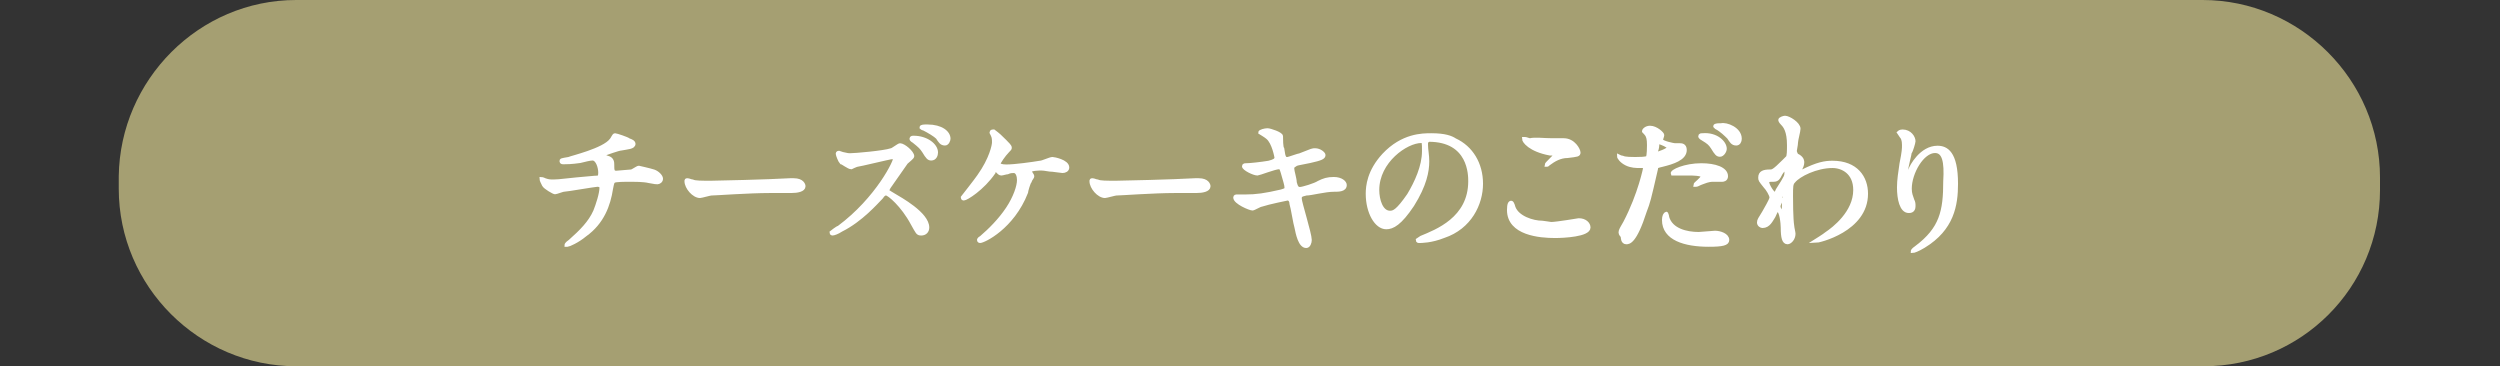<?xml version="1.0" encoding="utf-8"?>
<!-- Generator: Adobe Illustrator 25.3.1, SVG Export Plug-In . SVG Version: 6.00 Build 0)  -->
<svg version="1.1" id="レイヤー_1" xmlns="http://www.w3.org/2000/svg" xmlns:xlink="http://www.w3.org/1999/xlink" x="0px"
	 y="0px" viewBox="0 0 200 29.3" style="enable-background:new 0 0 200 29.3;" xml:space="preserve">
<rect x="0" y="0" width="200" height="29.3" fill="#333333" stroke="none"/>
<style type="text/css">
	.st0{fill:#A59F72;}
	.st1{fill:#FFFFFF;stroke:#FFFFFF;stroke-width:0.283;stroke-miterlimit:10;}
</style>
<path class="st0" d="M176.3,29.3H23.7c-7.8,0-14.2-6.4-14.2-14.2v-1C9.6,6.4,15.9,0,23.7,0h152.5c7.8,0,14.2,6.4,14.2,14.2v1
	C190.4,23,184.1,29.3,176.3,29.3z"/>
<g>
	<path class="st1" d="M50.3,11.2c0.3,0.1,0.4,0.2,0.4,0.3c0,0.3-0.5,0.3-1,0.4c-0.2,0-1.3,0.4-1.3,0.4c-0.1,0-0.1,0.1-0.1,0.1
		c0,0.1,0,0.1,0.3,0.2c0.4,0.1,0.4,0.4,0.4,0.6c0,0.4,0,0.6,0.3,0.6c0.1,0,1.1-0.1,1.2-0.1c0.1,0,0.5-0.3,0.6-0.3
		c0,0,0.9,0.2,1.2,0.3c0.3,0.1,0.6,0.4,0.6,0.6c0,0.2-0.2,0.3-0.3,0.3c-0.1,0-0.2,0-0.7-0.1c-0.4-0.1-1.2-0.1-1.4-0.1
		c-0.5,0-1.3,0-1.4,0.1c-0.1,0.1-0.1,0.1-0.2,0.6c-0.2,1.3-0.7,2.7-2.1,3.7c-0.6,0.5-1.3,0.8-1.4,0.8c0,0-0.1,0-0.1,0
		c0,0,0-0.1,0.3-0.3c0.9-0.8,1.6-1.5,2-2.4c0.2-0.5,0.5-1.4,0.5-1.9c0-0.1-0.1-0.2-0.3-0.2c-0.2,0-2.5,0.4-2.7,0.4
		c-0.1,0-0.6,0.2-0.7,0.2c-0.1,0-0.8-0.4-0.9-0.6c-0.1-0.2-0.2-0.4-0.2-0.5c0,0,0,0,0,0c0.1,0,0.3,0.1,0.3,0.1
		c0.3,0.1,0.4,0.1,0.7,0.1c0.5,0,0.9-0.1,3.3-0.3c0.3,0,0.4,0,0.4-0.4s-0.2-1.1-0.6-1.1c-0.2,0-0.6,0.1-1,0.2
		c-0.7,0.1-1.1,0.1-1.3,0.1c-0.1,0-0.2,0-0.2-0.1c0-0.1,0-0.1,0.6-0.2c0.2-0.1,2.8-0.7,3.4-1.5c0.1-0.1,0.2-0.4,0.3-0.4
		C49.3,10.8,50.2,11.1,50.3,11.2z"/>
	<path class="st1" d="M63.2,14.4c0.1,0,0.2,0,0.3,0c0.7,0,0.8,0.4,0.8,0.5c0,0.3-0.5,0.4-1,0.4c-0.3,0-1.5,0-1.7,0
		c-1.7,0-4.4,0.2-4.7,0.2c-0.1,0-0.8,0.2-0.9,0.2c-0.5,0-1.1-0.7-1.1-1.2c0-0.1,0-0.1,0.1-0.1s0.3,0.1,0.4,0.1
		c0.2,0.1,0.7,0.1,1.5,0.1C57.3,14.6,61.5,14.5,63.2,14.4z"/>
	<path class="st1" d="M71.3,12.6c-0.1,0-2.6,0.6-2.7,0.6c-0.1,0-0.5,0.2-0.5,0.2c-0.2,0-0.7-0.4-0.8-0.4c-0.1-0.1-0.3-0.6-0.3-0.7
		c0,0,0-0.1,0.1-0.1c0,0,0.3,0.1,0.3,0.1c0.4,0.1,0.5,0.1,0.6,0.1c0.4,0,2.7-0.2,3.3-0.4c0.1,0,0.6-0.4,0.7-0.4c0.3,0,1,0.6,1,0.9
		c0,0.1-0.4,0.4-0.5,0.5c-0.2,0.3-1.2,1.7-1.4,2c0,0.1-0.1,0.1-0.1,0.2c0,0.1,0,0.1,0.5,0.4c0.5,0.3,2.7,1.5,2.7,2.6
		c0,0.3-0.2,0.5-0.5,0.5c-0.3,0-0.3-0.1-0.7-0.8c-0.8-1.5-1.9-2.4-2.1-2.4c-0.1,0-0.2,0-0.4,0.3c-0.4,0.4-1.6,1.8-3.2,2.6
		c-0.3,0.2-0.6,0.3-0.7,0.3c0,0-0.1,0-0.1-0.1c0,0,0.5-0.4,0.6-0.4c3.1-2.3,4.6-5.4,4.5-5.6C71.4,12.6,71.3,12.6,71.3,12.6z
		 M74.9,12.2c0,0.2-0.1,0.5-0.4,0.5c-0.2,0-0.3-0.1-0.6-0.6c-0.2-0.3-0.3-0.4-0.8-0.8c0,0-0.2-0.1-0.2-0.2c0-0.1,0.1-0.1,0.2-0.1
		C74.1,11,74.9,11.6,74.9,12.2z M75.9,11.1c0,0.1-0.1,0.4-0.3,0.4c-0.3,0-0.4-0.2-0.6-0.5c-0.2-0.2-0.7-0.5-1.1-0.7
		c-0.1,0-0.2-0.1-0.2-0.1c0-0.1,0.2-0.1,0.5-0.1C75.3,10.1,75.9,10.6,75.9,11.1z"/>
	<path class="st1" d="M80.4,11.3c0.2,0.2,0.4,0.4,0.4,0.5c0,0.1,0,0.1-0.2,0.3c-0.3,0.3-0.7,0.9-0.7,1c0,0.1,0.2,0.2,0.6,0.2
		c0.7,0,2.1-0.2,2.7-0.3c0.2,0,0.8-0.3,1-0.3c0.1,0,1.2,0.2,1.2,0.7c0,0.2-0.2,0.3-0.4,0.3c-0.1,0-0.7-0.1-0.8-0.1
		c-0.3,0-0.6-0.1-0.9-0.1c-0.1,0-0.9,0-0.9,0.2c0,0.1,0.2,0.3,0.2,0.4c0,0.1-0.2,0.3-0.2,0.4c-0.1,0.1-0.3,0.8-0.3,0.9
		c-1.1,2.8-3.4,3.9-3.7,3.9c0,0-0.1,0-0.1-0.1c0,0,0-0.1,0.2-0.2c0.7-0.6,1.5-1.4,2.1-2.3c0.6-0.9,0.9-1.8,0.9-2.3
		c0-0.3-0.1-0.7-0.4-0.7c-0.1,0-0.3,0-0.5,0.1c-0.1,0-0.4,0.1-0.5,0.1c-0.1,0-0.2-0.1-0.2-0.1c-0.2-0.2-0.2-0.2-0.2-0.2
		c-0.1,0-0.2,0.1-0.2,0.2c-0.9,1.3-2.2,2.1-2.4,2.1c0,0-0.1,0-0.1-0.1c0,0,1.1-1.4,1.3-1.7c1-1.4,1.2-2.5,1.2-2.7
		c0-0.2,0-0.4-0.1-0.6c0,0-0.1-0.2-0.1-0.2c0-0.1,0.1-0.1,0.2-0.1C79.9,10.8,80,10.9,80.4,11.3z"/>
	<path class="st1" d="M95.6,14.4c0.1,0,0.2,0,0.3,0c0.7,0,0.8,0.4,0.8,0.5c0,0.3-0.5,0.4-1,0.4c-0.3,0-1.5,0-1.7,0
		c-1.7,0-4.4,0.2-4.7,0.2c-0.1,0-0.8,0.2-0.9,0.2c-0.5,0-1.1-0.7-1.1-1.2c0-0.1,0-0.1,0.1-0.1s0.3,0.1,0.4,0.1
		c0.2,0.1,0.7,0.1,1.5,0.1C89.7,14.6,93.9,14.5,95.6,14.4z"/>
	<path class="st1" d="M104.8,19.2c0,0.2-0.1,0.5-0.3,0.5c-0.5,0-0.7-1-0.8-1.5c-0.1-0.3-0.3-1.6-0.4-1.9c0-0.2-0.1-0.4-0.3-0.4
		c0,0-1.5,0.3-2.1,0.5c-0.1,0-0.6,0.3-0.7,0.3c-0.2,0-1.4-0.5-1.4-0.9c0-0.1,0.1-0.1,0.1-0.1c0.1,0,0.6,0,0.7,0
		c0.9,0,1.6-0.1,2.9-0.4c0.3-0.1,0.4-0.1,0.4-0.3c0-0.2-0.1-0.5-0.3-1.2c-0.1-0.3-0.1-0.4-0.3-0.4c-0.3,0-1.6,0.5-1.7,0.5
		c-0.3,0-1.1-0.4-1.1-0.6c0-0.1,0.1-0.1,0.2-0.1c0.3,0,1.2-0.1,1.8-0.2c0.4-0.1,0.6-0.2,0.6-0.4c0,0-0.2-1.2-0.7-1.6
		c-0.1-0.1-0.6-0.4-0.6-0.4c0-0.1,0.4-0.2,0.6-0.2c0.2,0,1.1,0.3,1.1,0.5c0,0.2,0,0.9,0.1,1c0.1,0.8,0.2,0.8,0.4,0.8
		c0.1,0,0.9-0.3,1-0.3C105,12,105,12,105.2,12c0.4,0,0.7,0.3,0.7,0.4c0,0.2-0.2,0.3-1.1,0.5c-1,0.2-1.1,0.2-1.2,0.3
		c-0.2,0.1-0.2,0.2-0.2,0.3c0,0.2,0.2,0.8,0.2,1.1c0.1,0.4,0.2,0.5,0.4,0.5s1.2-0.3,1.5-0.5c0.4-0.2,0.7-0.3,1.2-0.3
		c0.6,0,0.9,0.3,0.9,0.5c0,0.4-0.5,0.4-0.9,0.4c-0.7,0-1.8,0.3-2.2,0.3c-0.5,0.1-0.5,0.2-0.5,0.4C104,16.2,104.8,18.7,104.8,19.2z"
		/>
	<path class="st1" d="M114.1,11.5c0,0,0,0.1,0,0.1c0,0.4,0.1,0.8,0.1,1.3c0,0.8-0.2,1.9-1.2,3.5c-1,1.5-1.6,1.8-2.1,1.8
		c-0.8,0-1.5-1.2-1.5-2.7c0-0.6,0.1-1.8,1.3-3.1c1.5-1.6,3.1-1.6,3.8-1.6c1.1,0,1.6,0.2,1.9,0.4c1.3,0.6,2.1,1.9,2.1,3.5
		c0,1.6-0.9,3.5-3,4.2c-1,0.4-1.8,0.4-2,0.4c0,0-0.1,0-0.1-0.1c0,0,0,0,0.3-0.2c1.2-0.5,3.9-1.5,3.9-4.5c0-0.5,0-3.3-3.3-3.3
		C114.1,11.3,114.1,11.4,114.1,11.5z M110.2,15.2c0,0.8,0.3,1.8,1,1.8c0.3,0,0.6-0.1,1.5-1.4c0.6-1,1.2-2.3,1.2-3.5
		c0-0.7,0-0.8-0.2-0.8C112.5,11.3,110.2,12.9,110.2,15.2z"/>
	<path class="st1" d="M124.1,17.9c0.4,0,2.2-0.3,2.2-0.3c0.5,0,0.8,0.3,0.8,0.6c0,0.6-2,0.7-2.7,0.7c-1.2,0-3.7-0.2-3.7-2.1
		c0-0.5,0.1-0.6,0.2-0.6c0.1,0,0.2,0.4,0.2,0.4c0.3,0.8,1.5,1.2,2.3,1.2C123.5,17.8,124,17.9,124.1,17.9z M124.2,11.2
		c0.1,0,0.8,0,0.9,0c0.8,0,1.2,0.8,1.2,1c0,0.2-0.1,0.2-0.9,0.3c-0.6,0-1.1,0.3-1.5,0.6c-0.1,0.1-0.1,0.1-0.2,0.1c0,0,0,0,0,0
		c0-0.1,0.7-0.7,0.7-0.8c0-0.1,0-0.1-0.4-0.1c-1.6-0.3-2.1-1-2.1-1.2c0,0,0,0,0.1,0c0.1,0,0.3,0.1,0.4,0.1
		C122.8,11.1,123.5,11.2,124.2,11.2z"/>
	<path class="st1" d="M130,17.8c1.2-2.3,1.6-4.4,1.6-4.4c0-0.1,0-0.1-0.4-0.1c-0.3,0-0.7,0-1.1-0.2c-0.4-0.2-0.6-0.5-0.6-0.6
		c0,0,0,0,0,0c0,0,0.2,0.1,0.3,0.1c0.2,0.1,0.7,0.1,1.1,0.1c0.2,0,0.8,0,0.9-0.1s0.1-0.9,0.1-1c0-0.1,0-0.5-0.1-0.7
		c0-0.1-0.3-0.4-0.3-0.4c0-0.1,0.2-0.3,0.5-0.3c0.5,0,1,0.5,1,0.6c0,0.1-0.1,0.3-0.1,0.4c0,0.2,1,0.4,1.1,0.4c0,0,0.3,0,0.4,0
		c0.1,0,0.4,0,0.4,0.4c0,0.7-1,1-1.8,1.2c-0.4,0.1-0.5,0.1-0.5,0.3c-0.6,2.6-0.6,2.6-0.9,3.4c-0.8,2.5-1.3,2.5-1.5,2.5
		c-0.3,0-0.3-0.4-0.3-0.5C129.5,18.6,129.6,18.5,130,17.8z M132.5,12.3c0.1,0,1-0.3,1-0.5c0-0.1-0.6-0.4-0.8-0.4
		c-0.1,0-0.1,0-0.1,0.1c0,0.2,0,0.3-0.1,0.6C132.4,12.2,132.4,12.3,132.5,12.3z M133.4,17.4c0.3,1,1.5,1.3,2.5,1.3
		c0.2,0,1.1-0.1,1.3-0.1c0.4,0,1,0.2,1,0.6c0,0.3-0.4,0.4-1.5,0.4c-1.9,0-3.6-0.5-3.6-2c0-0.3,0.1-0.5,0.2-0.5
		C133.3,17,133.4,17.3,133.4,17.4z M136.1,13.2c1.1,0,2,0.3,2,0.9c0,0.3-0.3,0.3-0.3,0.3c-0.1,0-0.6,0-0.7,0c-0.2,0-0.4,0-0.9,0.2
		c-0.3,0.1-0.4,0.2-0.5,0.2c0,0-0.1,0-0.1,0c0-0.1,0.6-0.5,0.6-0.7c0-0.2-0.9-0.2-1-0.2c-0.3,0-0.6,0-0.9,0c-0.1,0-0.3,0-0.4,0
		c0,0-0.1,0-0.1,0C133.7,13.7,134.8,13.2,136.1,13.2z M138,11.9c0,0.2-0.2,0.5-0.4,0.5c-0.2,0-0.3-0.1-0.6-0.6
		c-0.2-0.3-0.3-0.4-0.8-0.7c0,0-0.2-0.1-0.2-0.2s0.1-0.1,0.2-0.1C137.3,10.7,138,11.4,138,11.9z M139.2,11.1c0,0.2-0.1,0.4-0.3,0.4
		c-0.3,0-0.4-0.2-0.6-0.5c-0.2-0.2-0.6-0.6-1-0.8c-0.1-0.1-0.1-0.1-0.1-0.1c0-0.1,0.3-0.1,0.5-0.1C138.1,9.9,139.2,10.3,139.2,11.1z
		"/>
	<path class="st1" d="M143.9,12.5c0.3,0.2,0.3,0.4,0.3,0.5c0,0.2-0.1,0.4-0.2,0.6c0,0.1-0.1,0.2-0.1,0.2c0,0,0,0.1,0,0.1
		c0.1,0,0.3-0.2,0.3-0.2c1.2-0.6,1.8-0.7,2.4-0.7c1.9,0,2.7,1.2,2.7,2.5c0,2.9-3.8,3.8-4.1,3.8c0,0,0,0,0,0c0,0,0.8-0.5,0.9-0.6
		c0.6-0.4,2.3-1.7,2.3-3.5c0-1.4-1-1.9-1.8-1.9c-1.3,0-2.7,0.7-3.1,1.2c-0.2,0.2-0.2,0.4-0.2,1.2c0,0.3,0,1.8,0.1,2.4
		c0,0.1,0.1,0.5,0.1,0.6c0,0.4-0.3,0.7-0.5,0.7c-0.3,0-0.4-0.4-0.4-1.2c0-0.3-0.1-1.4-0.4-1.4c-0.1,0-0.2,0.3-0.3,0.5
		c-0.2,0.3-0.4,0.8-0.9,0.8c-0.1,0-0.3-0.1-0.3-0.3c0-0.2,0.1-0.3,0.4-0.8c0.1-0.2,0.6-1,0.6-1.2c0-0.2-0.3-0.7-0.5-0.9
		c-0.4-0.5-0.4-0.5-0.4-0.7c0-0.4,0.3-0.5,0.8-0.5c0.2,0,0.3,0,1.1-0.8c0.1-0.1,0.3-0.3,0.3-0.3c0.1-0.1,0.1-0.6,0.1-1
		c0-1.1-0.3-1.5-0.5-1.7c-0.2-0.2-0.2-0.3-0.2-0.3c0-0.1,0.3-0.2,0.4-0.2c0.3,0,1.1,0.5,1.1,0.9c0,0.2-0.2,0.9-0.2,1.1
		c0,0.2-0.1,0.6-0.1,0.7C143.7,12.4,143.7,12.4,143.9,12.5z M142.4,14c-0.1,0.2-0.2,0.4-0.5,0.4c-0.4,0-0.5,0-0.5,0.2
		c0,0.2,0.4,0.9,0.6,0.9c0.1,0,0.1-0.1,0.2-0.3c0.7-1.1,0.7-1.1,0.7-1.5c0-0.1,0-0.2,0-0.2C142.8,13.5,142.6,13.6,142.4,14z
		 M142.3,16.5c0,0.2,0.2,0.5,0.3,0.5c0.1,0,0.1-0.6,0.1-1.2c0,0,0-0.1-0.1-0.1C142.7,15.7,142.3,16.3,142.3,16.5z"/>
	<path class="st1" d="M154.8,12.1c-1,0-2,1.7-2,3c0,0.4,0.1,0.6,0.2,0.9c0.1,0.2,0.1,0.3,0.1,0.5c0,0.4-0.3,0.4-0.4,0.4
		c-0.6,0-0.8-1-0.8-1.9c0-0.6,0.1-1.2,0.2-1.9c0.2-1,0.2-1.2,0.2-1.5c0-0.4-0.1-0.6-0.2-0.7c0,0-0.2-0.3-0.2-0.3s0.1-0.1,0.3-0.1
		c0.6,0,0.9,0.5,0.9,0.8c0,0.1-0.2,0.8-0.3,0.9c0,0.1-0.3,1.2-0.3,1.5c0,0,0,0.2,0.1,0.2c0.1,0,0.1-0.1,0.2-0.3
		c0.1-0.3,0.9-1.8,2.2-1.8c0.7,0,1.5,0.4,1.5,2.9c0,1.7-0.3,3.6-2.6,5c-0.5,0.3-0.8,0.4-0.9,0.4c0,0,0,0,0,0c0,0,0-0.1,0.3-0.3
		c2-1.5,2.3-2.9,2.3-5.3C155.7,12.9,155.5,12.1,154.8,12.1z"/>
</g>
</svg>
